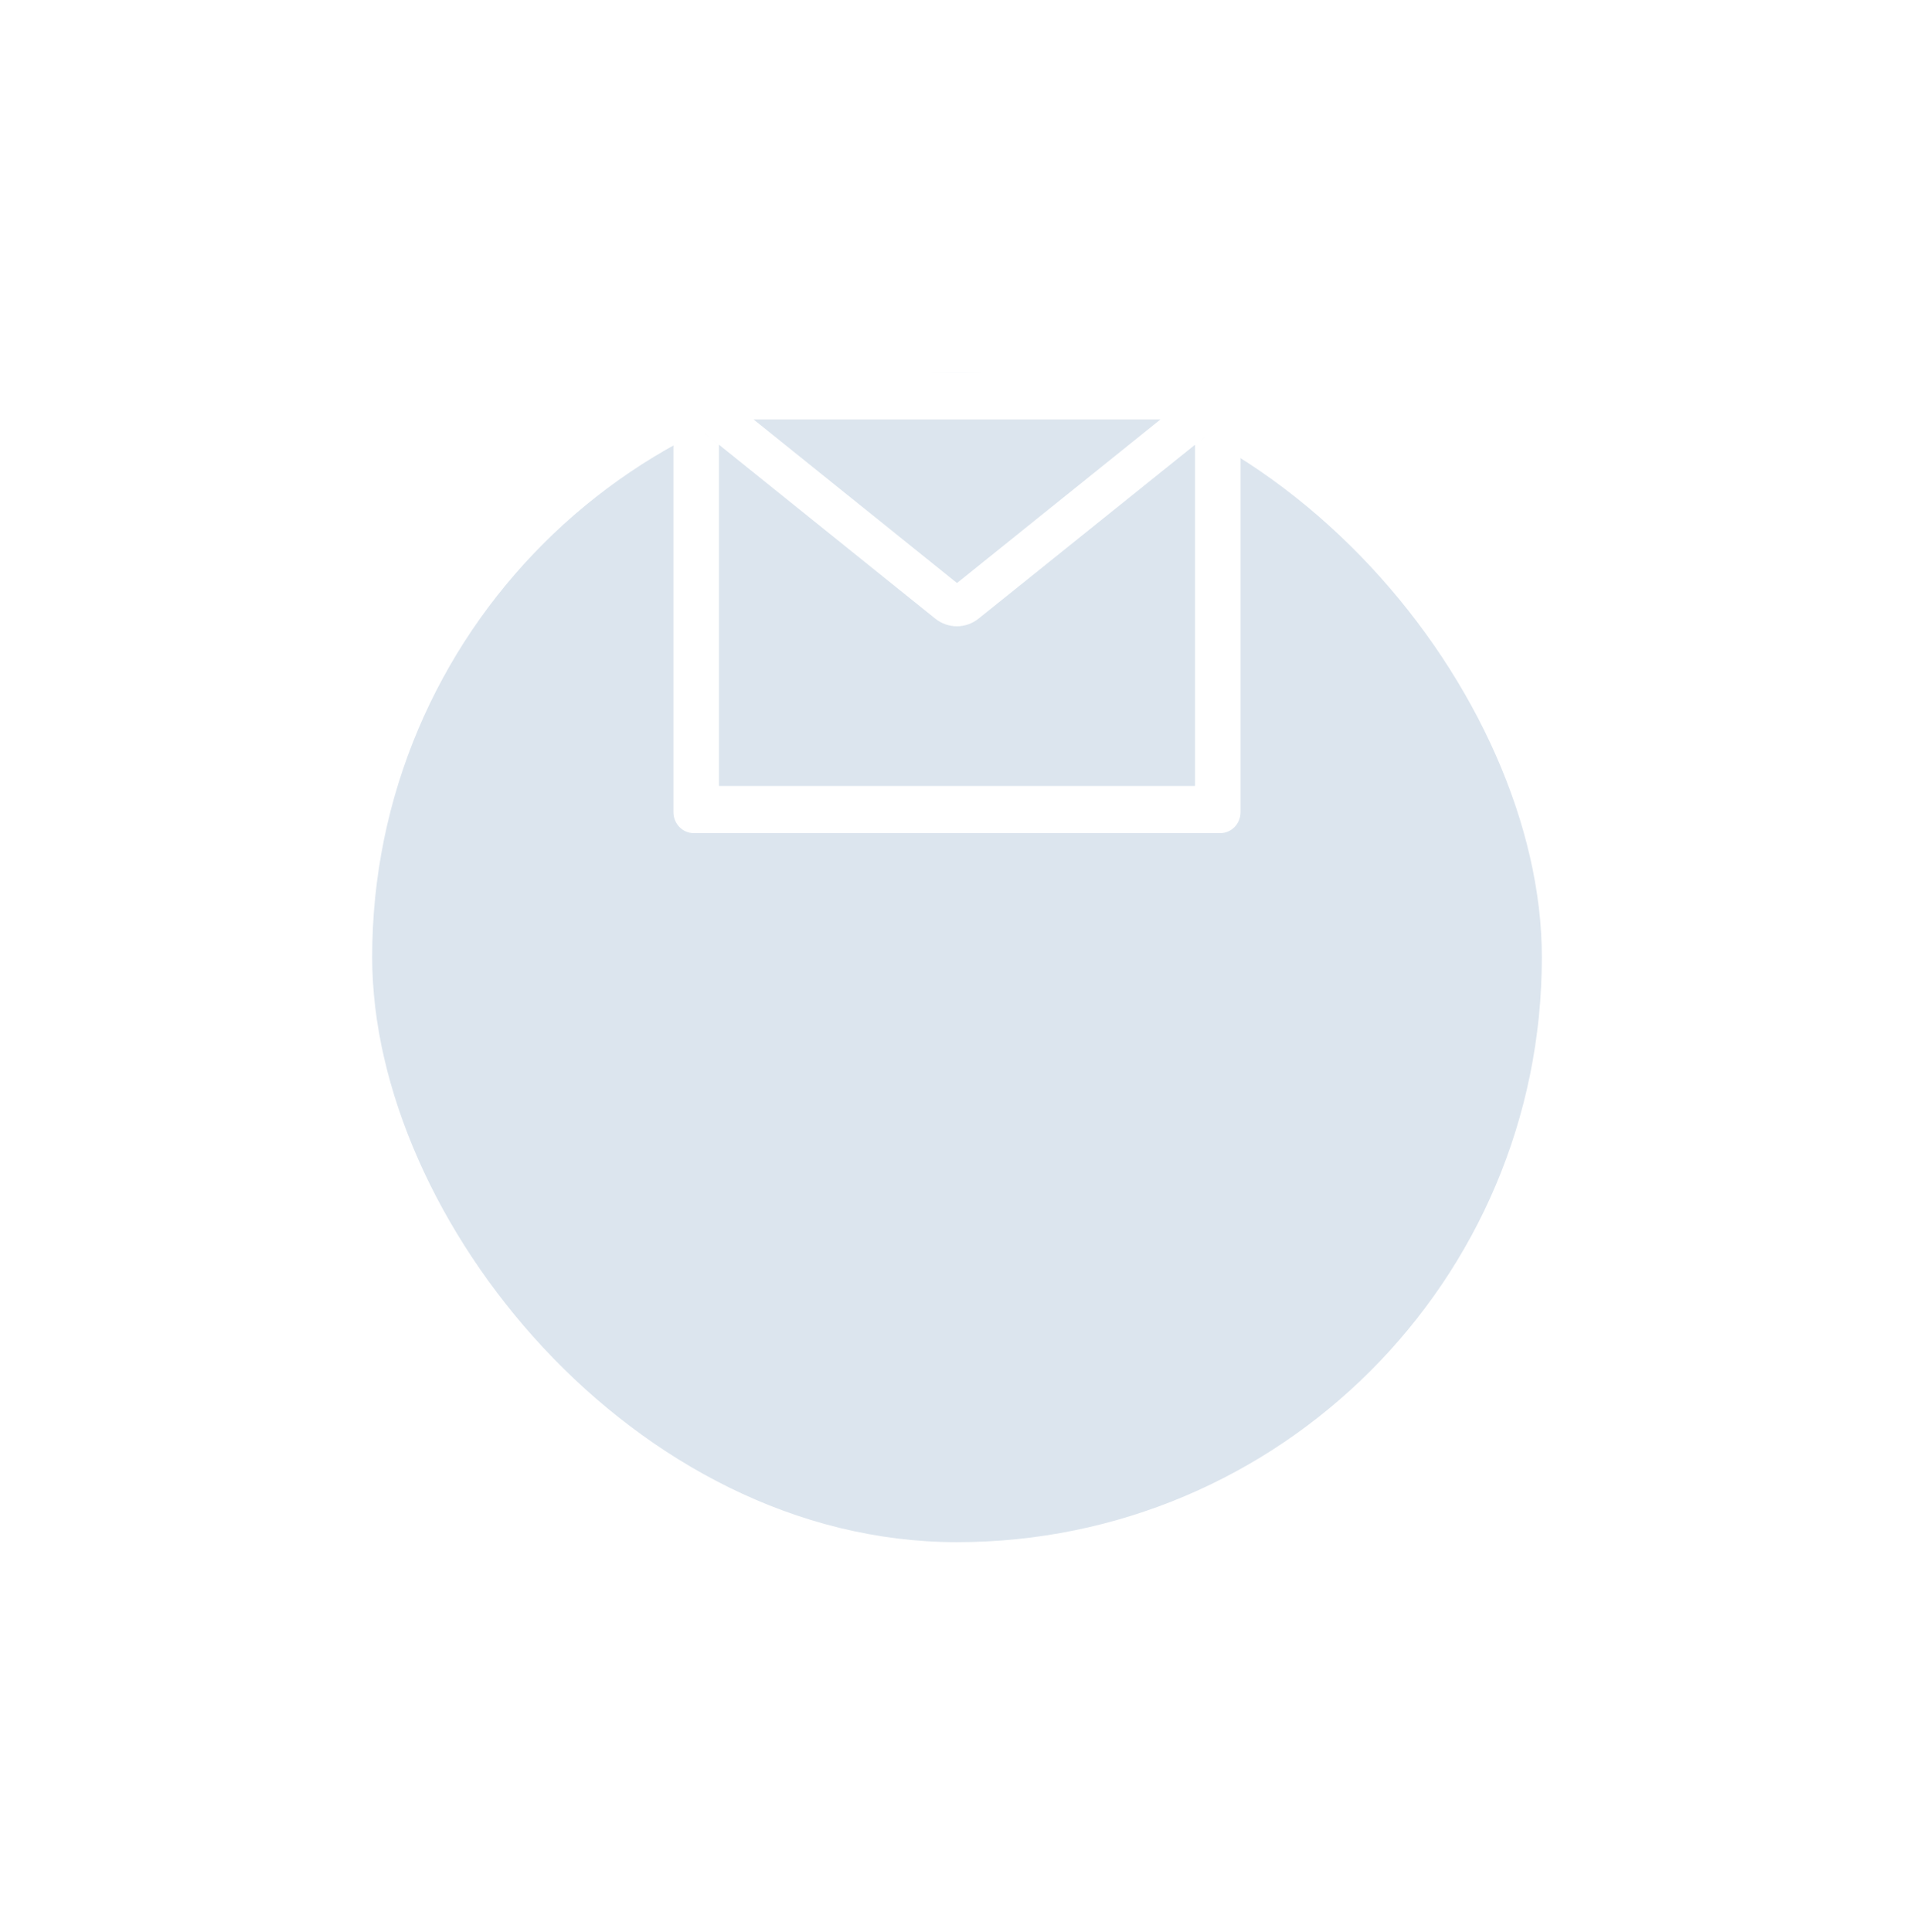 <?xml version="1.0" encoding="UTF-8"?> <svg xmlns="http://www.w3.org/2000/svg" width="108" height="109" viewBox="0 0 108 109" fill="none"> <g filter="url(#filter0_d_171_10)"> <rect x="21" y="1" width="66.001" height="66.001" rx="33.001" fill="#DCE5EE"></rect> </g> <path d="M68.857 21H39.143C38.511 21 38 21.528 38 22.182V45.818C38 46.472 38.511 47 39.143 47H68.857C69.489 47 70 46.472 70 45.818V22.182C70 21.528 69.489 21 68.857 21ZM67.429 25.092V44.341H40.571V25.092L39.586 24.298L40.989 22.433L42.518 23.663H65.486L67.014 22.433L68.418 24.298L67.429 25.092ZM54 32.892L40.986 22.429L39.582 24.294L52.768 34.897C53.119 35.179 53.55 35.332 53.995 35.332C54.439 35.332 54.871 35.179 55.221 34.897L67.429 25.092L68.414 24.298L67.011 22.433L54 32.892Z" fill="white"></path> <defs> <filter id="filter0_d_171_10" x="0" y="0" width="108.001" height="108.001" filterUnits="userSpaceOnUse" color-interpolation-filters="sRGB"> <feFlood flood-opacity="0" result="BackgroundImageFix"></feFlood> <feColorMatrix in="SourceAlpha" type="matrix" values="0 0 0 0 0 0 0 0 0 0 0 0 0 0 0 0 0 0 127 0" result="hardAlpha"></feColorMatrix> <feMorphology radius="25" operator="erode" in="SourceAlpha" result="effect1_dropShadow_171_10"></feMorphology> <feOffset dy="20"></feOffset> <feGaussianBlur stdDeviation="23"></feGaussianBlur> <feComposite in2="hardAlpha" operator="out"></feComposite> <feColorMatrix type="matrix" values="0 0 0 0 0.361 0 0 0 0 0.337 0 0 0 0 0.337 0 0 0 1 0"></feColorMatrix> <feBlend mode="normal" in2="BackgroundImageFix" result="effect1_dropShadow_171_10"></feBlend> <feBlend mode="normal" in="SourceGraphic" in2="effect1_dropShadow_171_10" result="shape"></feBlend> </filter> </defs> </svg> 